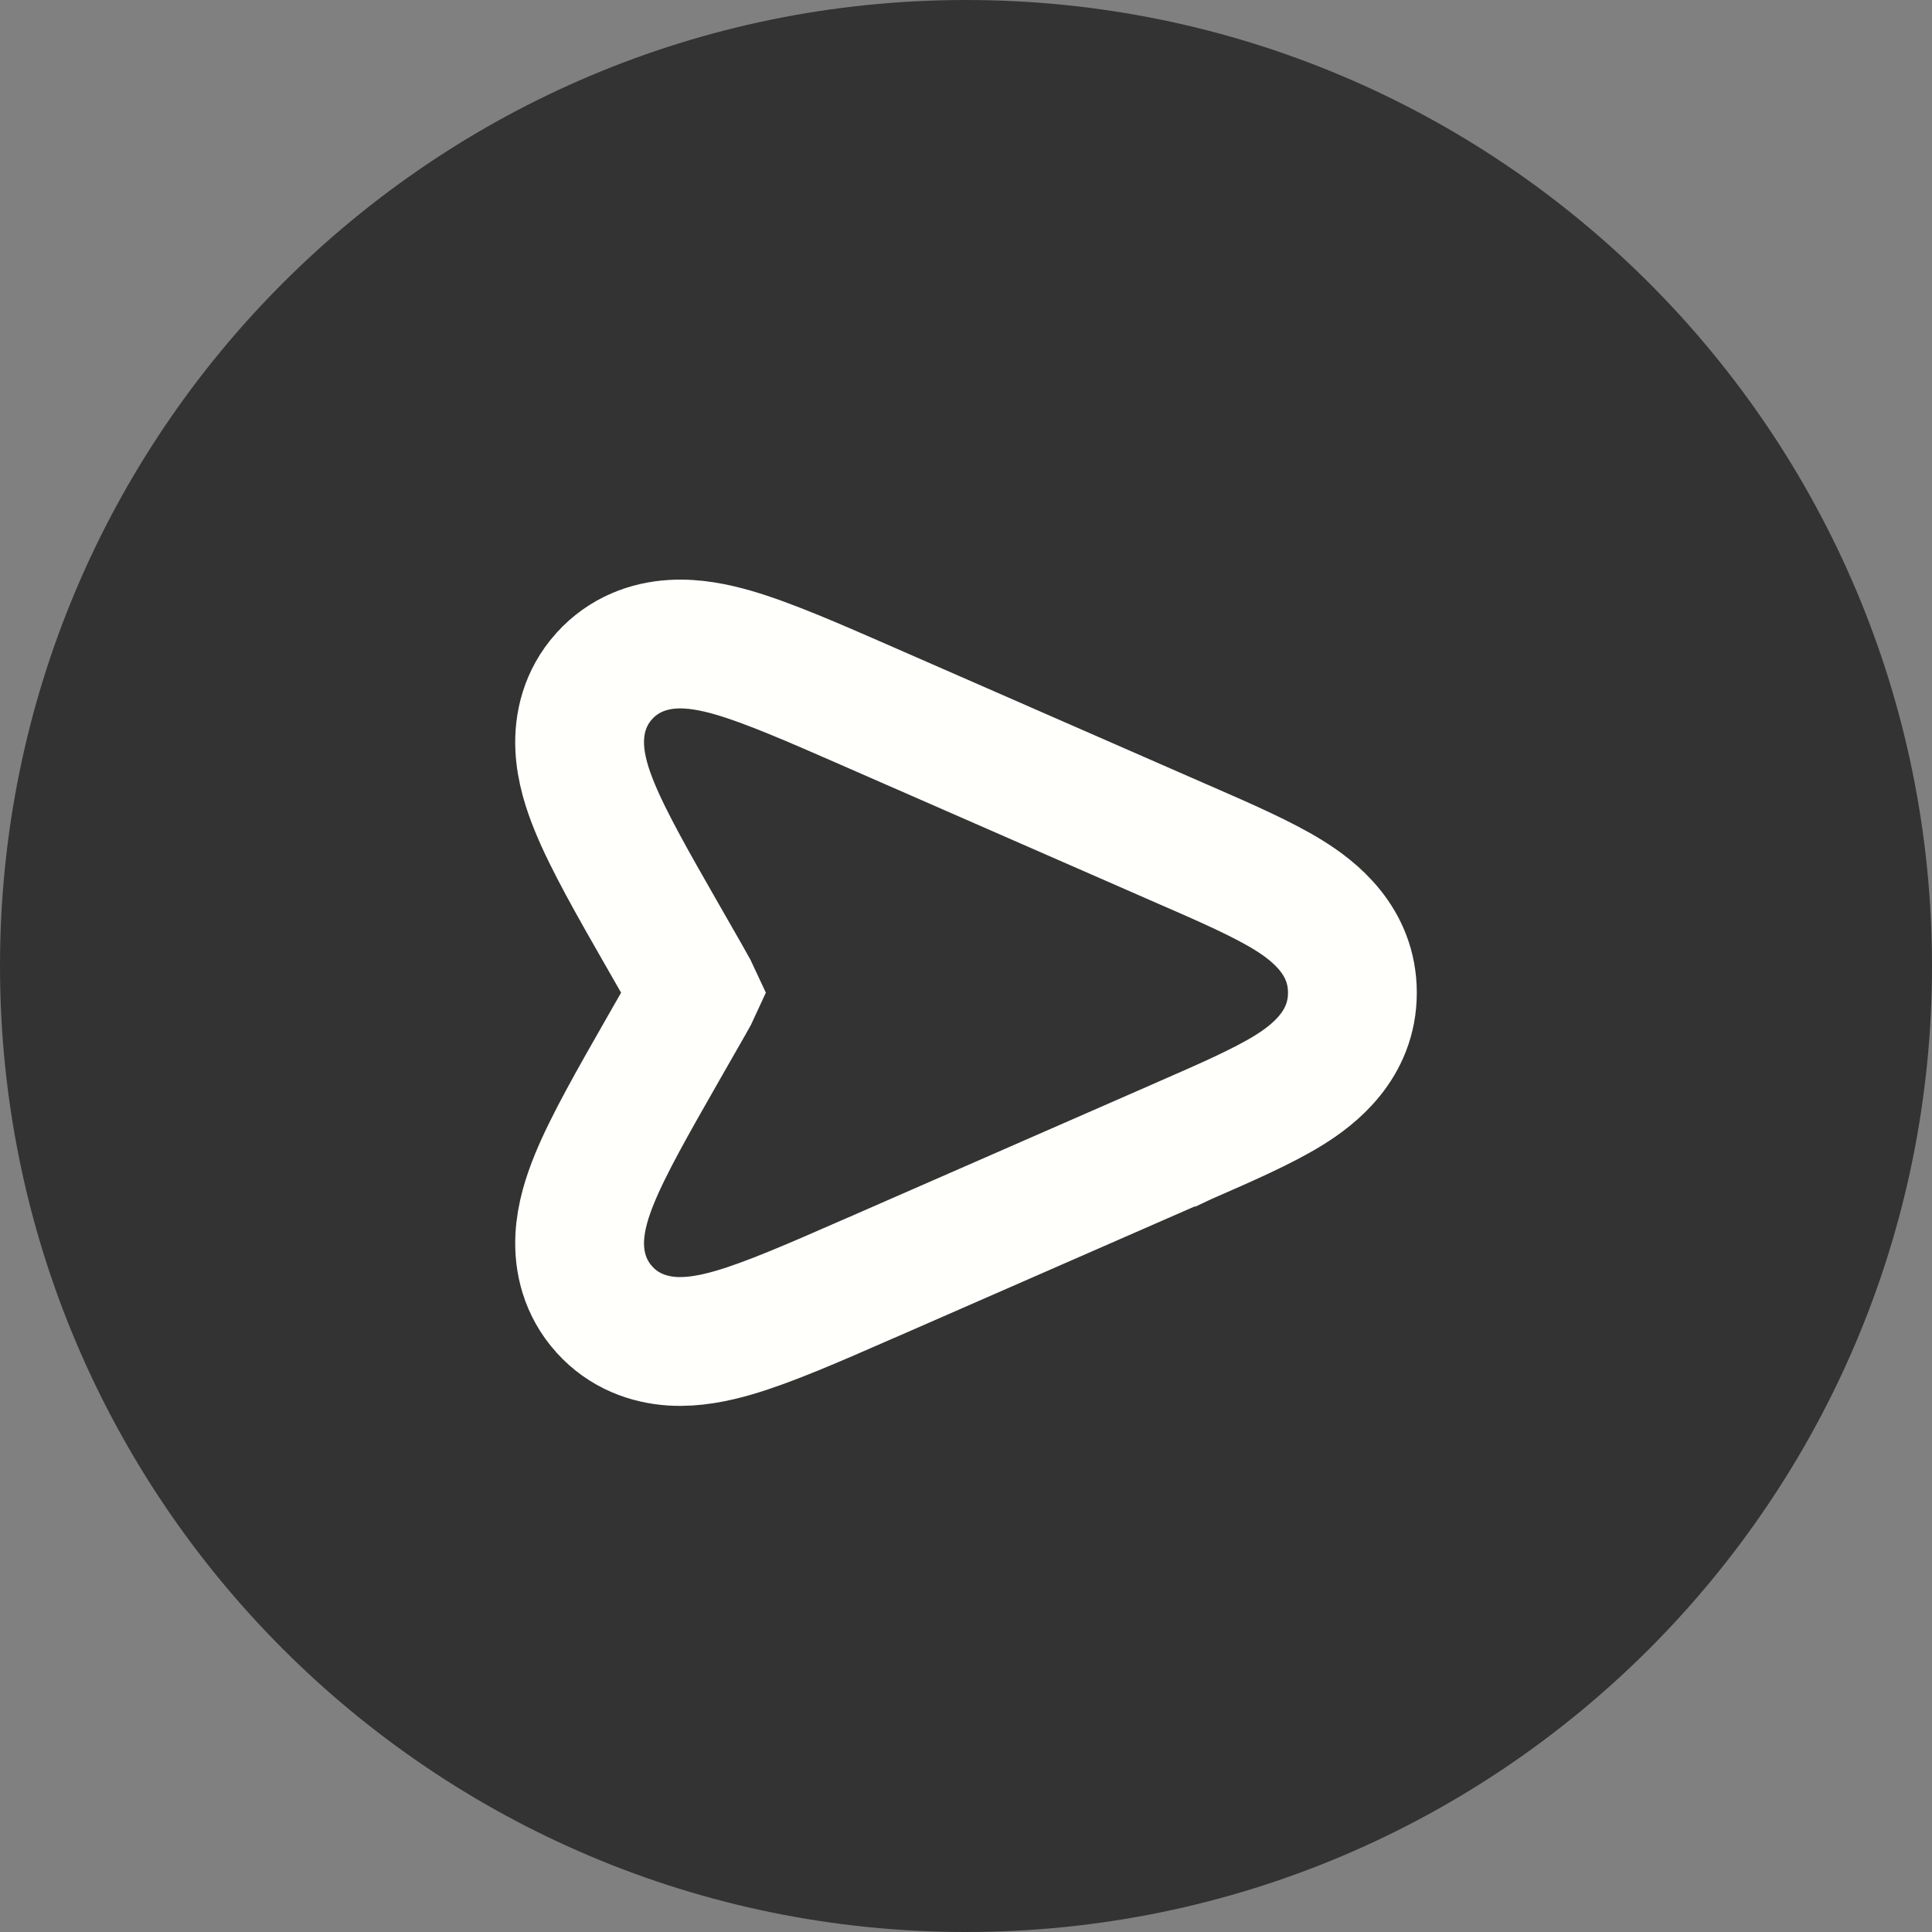 <svg width="30" height="30" viewBox="0 0 30 30" fill="none" xmlns="http://www.w3.org/2000/svg">
<rect x="0" y="0" width="30" height="30" fill="#808080" stroke="none"/>
<g id="Icons/Forward">
<path id="Ellipse 6" d="M30 15C30 23.284 23.284 30 15 30C6.716 30 0 23.284 0 15C0 6.716 6.716 0 15 0C23.284 0 30 6.716 30 15Z" fill="#333333"/>
<path id="Vector" d="M10.311 14.567L10.312 14.568L10.645 15.15C10.645 15.15 10.645 15.15 10.645 15.15C10.699 15.245 10.74 15.318 10.774 15.38C10.781 15.393 10.788 15.404 10.793 15.415C10.788 15.426 10.781 15.437 10.775 15.449C10.741 15.512 10.699 15.584 10.645 15.679L10.645 15.679L10.311 16.263L10.311 16.263C10.299 16.285 10.286 16.307 10.274 16.328C9.831 17.104 9.449 17.773 9.233 18.3C9.121 18.573 9.017 18.892 9.002 19.223C8.985 19.589 9.078 19.992 9.381 20.33L9.382 20.331C9.685 20.669 10.077 20.804 10.442 20.827C10.773 20.847 11.101 20.778 11.385 20.696C11.934 20.537 12.641 20.228 13.46 19.869L13.526 19.841L13.526 19.841L18.336 17.736C18.337 17.736 18.337 17.736 18.337 17.736C18.358 17.726 18.38 17.717 18.401 17.707C19.033 17.431 19.605 17.181 20.011 16.93C20.406 16.685 21 16.224 21 15.415C21 14.606 20.406 14.146 20.011 13.901C19.605 13.649 19.033 13.399 18.401 13.123C18.38 13.114 18.358 13.104 18.337 13.095C18.337 13.095 18.337 13.095 18.336 13.095L13.526 10.99L13.526 10.99C13.504 10.98 13.482 10.971 13.46 10.961C12.641 10.603 11.934 10.293 11.385 10.134C11.101 10.052 10.773 9.983 10.442 10.004C10.077 10.026 9.685 10.162 9.382 10.499L9.381 10.5C9.078 10.837 8.985 11.241 9.002 11.607C9.017 11.938 9.121 12.257 9.233 12.53C9.448 13.057 9.83 13.726 10.273 14.5C10.286 14.523 10.298 14.545 10.311 14.567Z" stroke="#FFFFFC" stroke-width="2"/>
</g>
</svg>
